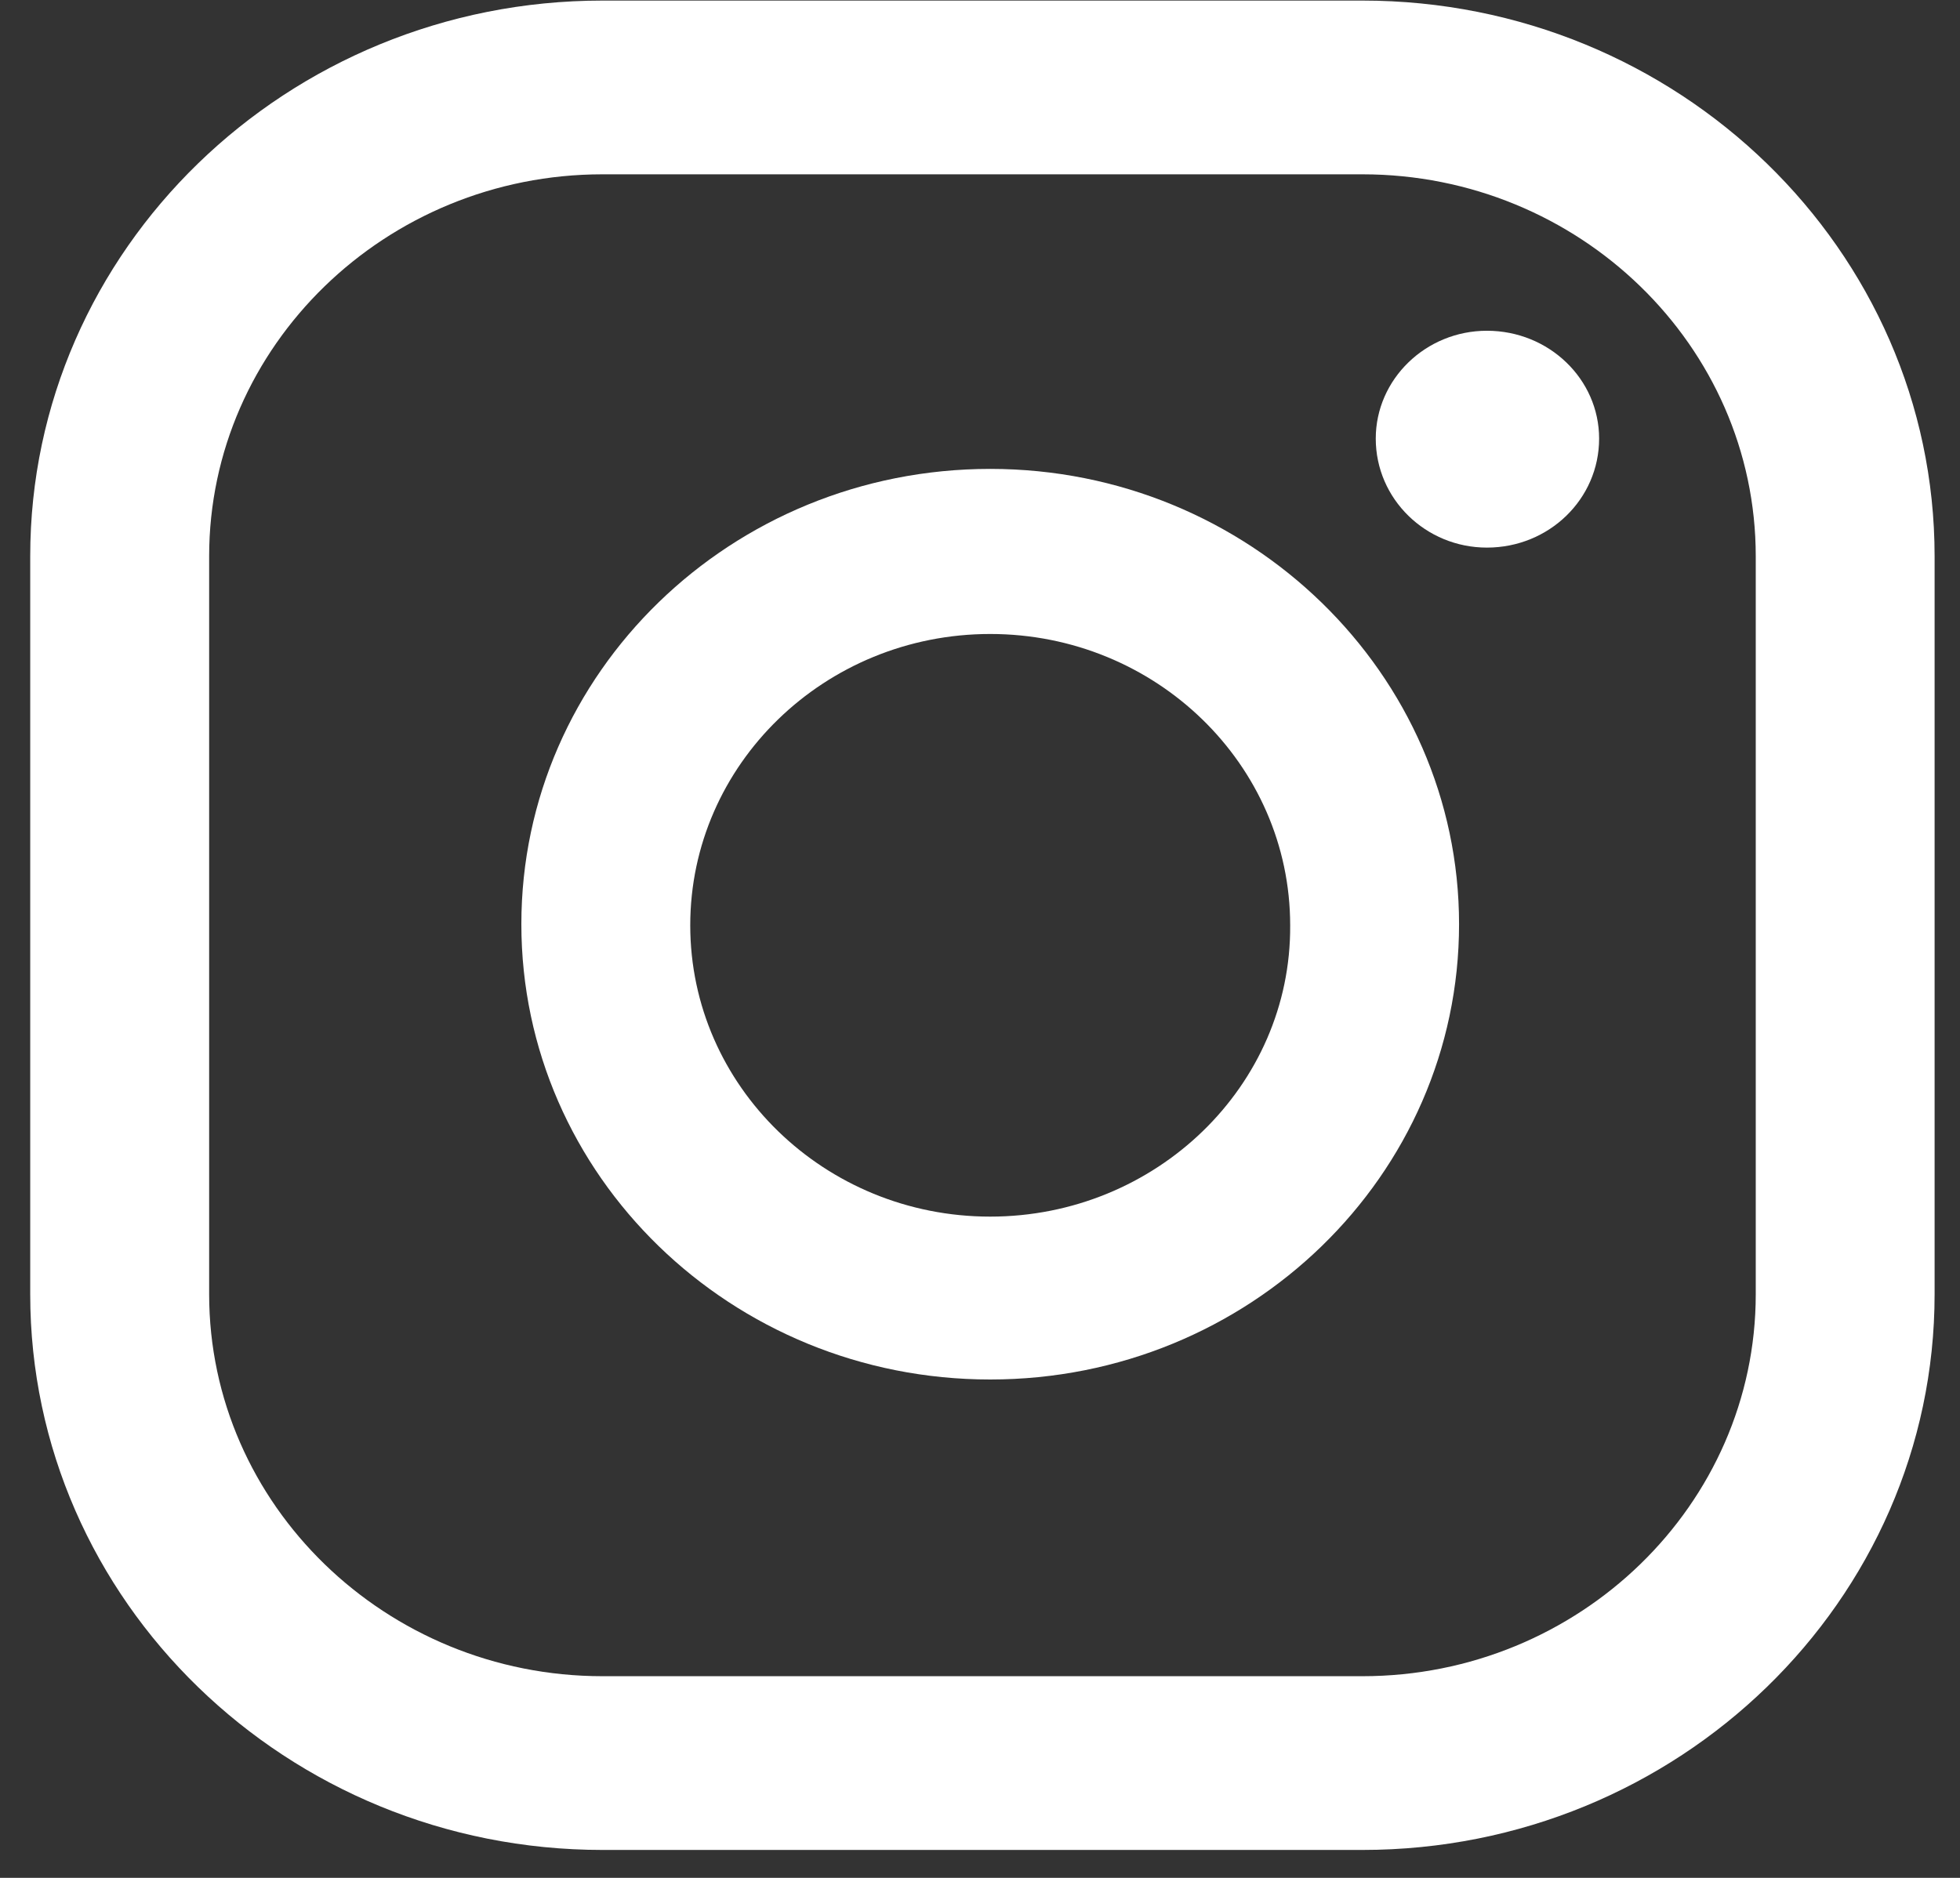 <svg width="24" height="23" viewBox="0 0 24 23" fill="none" xmlns="http://www.w3.org/2000/svg">
<rect x="0" y="0" width="24" height="23" fill="#333333" stroke="none"/>
<path d="M18.207 4.051C17.458 4.051 16.846 4.645 16.846 5.372C16.846 6.112 17.458 6.707 18.207 6.707C18.968 6.707 19.581 6.112 19.581 5.372C19.581 4.645 18.968 4.051 18.207 4.051Z" fill="white"/>
<path d="M12.125 5.743C8.955 5.743 6.384 8.24 6.384 11.319C6.384 14.399 8.955 16.896 12.125 16.896C15.295 16.896 17.866 14.399 17.866 11.319C17.866 8.254 15.295 5.743 12.125 5.743ZM12.125 14.901C10.098 14.901 8.452 13.302 8.452 11.333C8.452 9.364 10.098 7.765 12.125 7.765C14.152 7.765 15.798 9.364 15.798 11.333C15.812 13.302 14.152 14.901 12.125 14.901Z" fill="white"/>
<path d="M16.683 22.658H7.377C3.513 22.658 0.37 19.605 0.37 15.852V6.813C0.37 3.06 3.513 0.007 7.377 0.007H16.683C20.547 0.007 23.689 3.06 23.689 6.813V15.852C23.689 19.605 20.547 22.658 16.683 22.658ZM7.377 2.135C4.724 2.135 2.561 4.236 2.561 6.813V15.852C2.561 18.429 4.724 20.53 7.377 20.53H16.683C19.336 20.53 21.499 18.429 21.499 15.852V6.813C21.499 4.236 19.336 2.135 16.683 2.135H7.377Z" fill="white"/>
</svg>
